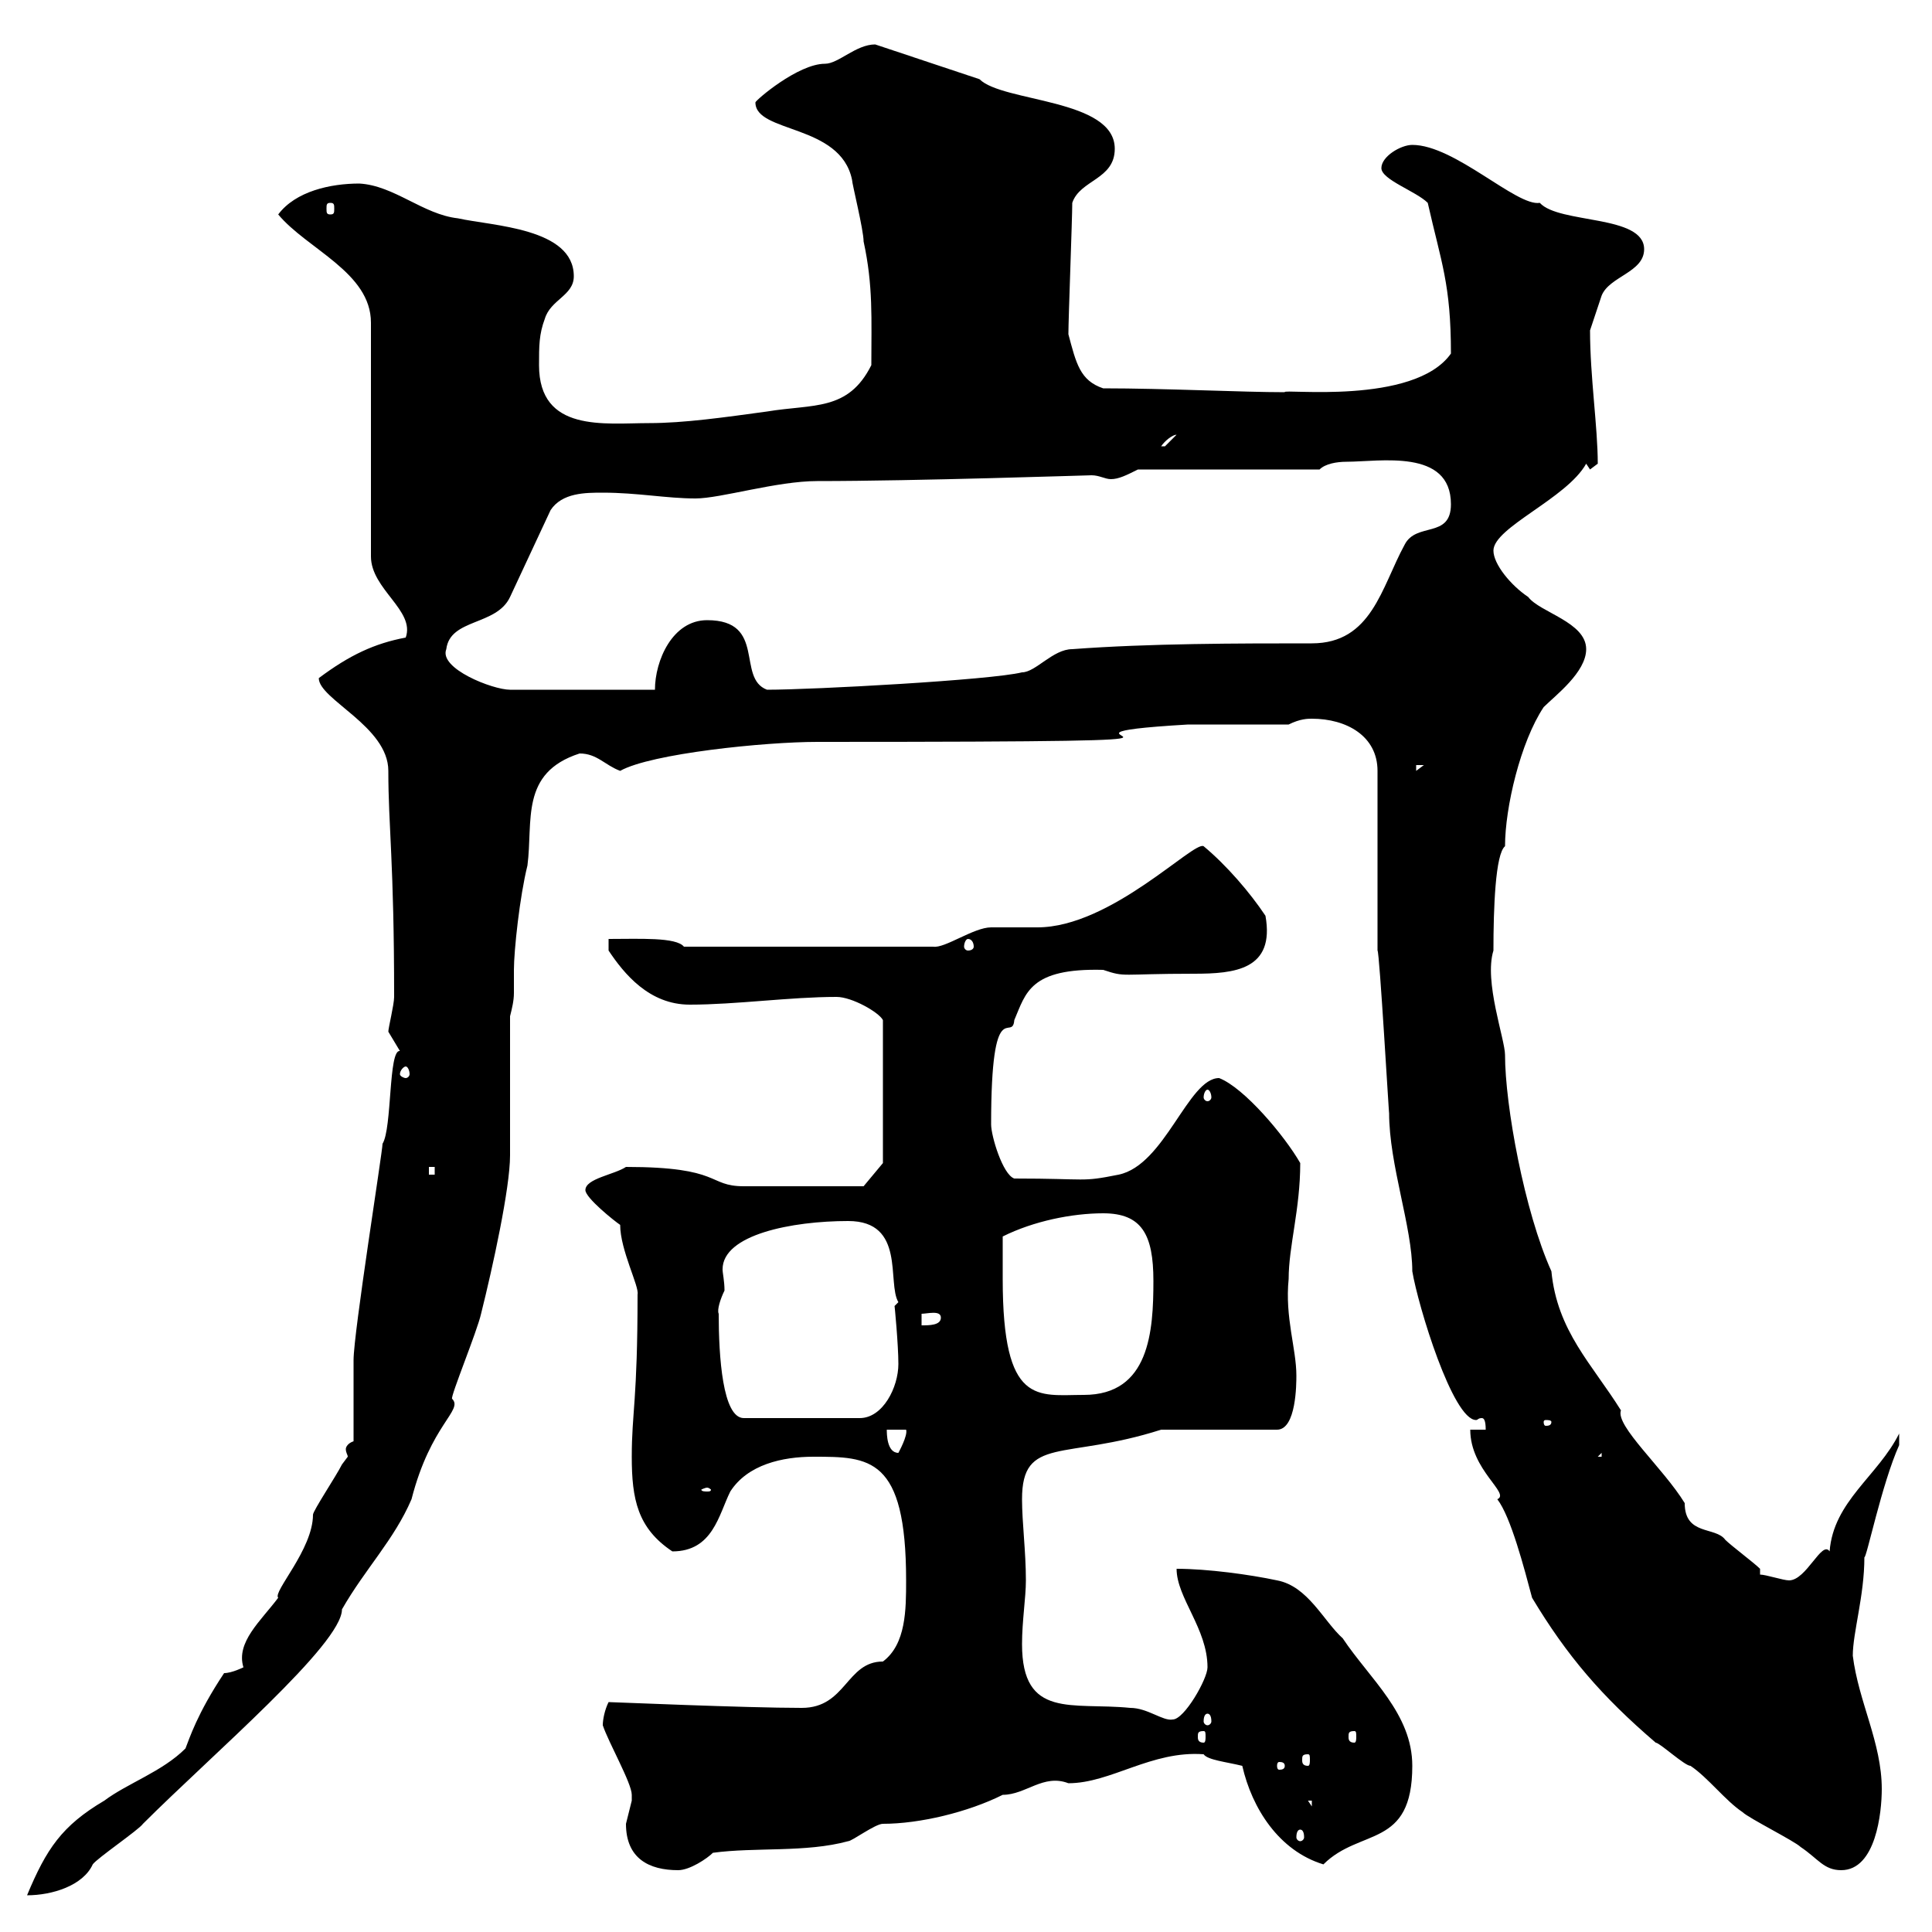<svg xmlns="http://www.w3.org/2000/svg" xmlns:xlink="http://www.w3.org/1999/xlink" width="300" height="300"><path d="M34.80 259.80C30.60 266.10 29.40 270 28.80 271.50C25.20 275.10 19.80 276.90 16.20 279.60C9.60 283.50 7.20 287.10 4.20 294.30C8.10 294.30 12.90 292.80 14.40 289.50C15 288.60 21.60 284.10 22.20 283.20C33 272.40 53.10 255.30 53.10 249.90C56.70 243.60 61.20 239.10 63.90 232.80C66.90 221.10 72 219 70.20 217.20C69.90 216.90 74.10 206.70 74.70 204C76.50 196.80 79.20 184.50 79.20 179.40L79.20 157.80C79.50 156.60 79.80 155.40 79.80 154.20C79.80 152.70 79.80 151.80 79.80 150.60C79.80 147.60 80.70 139.20 81.90 134.40C82.80 127.50 80.70 120 90 117C92.70 117 93.90 118.80 96.30 119.70C101.10 117 118.80 115.20 126.90 115.20C207.30 115.20 153.90 114.30 184.50 112.50L200.10 112.50C201.90 111.60 203.10 111.60 203.70 111.60C209.10 111.60 213.90 114.30 213.90 119.70L213.90 147.60C214.20 147.60 215.70 173.70 215.70 172.80C215.70 180.90 219.30 190.50 219.30 197.40C220.20 202.80 225.60 220.50 229.20 220.50C229.50 220.50 229.50 220.20 230.10 220.20C230.40 220.20 230.70 220.50 230.70 222L228.30 222C228.30 228.30 234.60 231.90 232.50 232.80C234.60 235.50 236.70 243.60 237.90 248.10C243.30 257.10 248.70 263.40 257.10 270.60C257.70 270.60 261.60 274.20 262.50 274.20C265.20 276 267.90 279.60 270.60 281.40C271.50 282.30 278.70 285.90 279.60 286.80C282.30 288.60 283.20 290.40 285.90 290.40C291.30 290.40 292.20 281.40 292.20 277.80C292.20 270.60 288.60 264.30 287.70 257.10C287.70 253.50 289.50 247.80 289.50 241.80C289.80 242.10 292.20 230.40 294.90 224.40L294.90 222.60C291.60 229.20 284.70 233.10 284.10 240.90C282.90 239.10 280.50 245.40 277.80 245.40C276.90 245.40 274.20 244.50 273.30 244.50L273.30 243.60C272.40 242.70 268.80 240 267.90 239.10C266.40 237 261.60 238.50 261.60 233.40C258.30 228 250.80 221.40 251.70 219C247.20 211.80 241.80 206.70 240.90 197.40C236.70 188.10 233.70 171.60 233.70 163.80C233.70 161.40 230.40 152.40 231.90 147.60C231.90 141 232.20 132.60 233.70 131.40C233.70 125.40 236.10 115.20 239.70 109.80C241.50 108 246.30 104.40 246.30 100.80C246.30 96.60 239.10 95.10 237.30 92.70C234.60 90.90 231.90 87.60 231.90 85.50C231.90 81.90 243.30 77.40 246.30 72L246.90 72.90L248.10 72C248.10 66.30 246.90 58.50 246.90 51.30C246.90 51.30 248.10 47.70 248.70 45.90C249.90 42.90 255.30 42.30 255.30 38.70C255.30 33.30 242.10 34.80 239.10 31.50C235.50 32.10 225.90 22.50 219.30 22.50C217.50 22.50 214.50 24.30 214.50 26.10C214.50 27.90 219.90 29.70 221.70 31.50C223.80 40.80 225.30 44.10 225.30 54.90C219.60 63 198.90 60.30 199.50 60.90C192.90 60.90 180.90 60.30 171.30 60.30C167.70 59.10 167.10 56.40 165.90 51.90C165.90 49.50 166.50 33.90 166.50 31.50C167.70 27.90 173.10 27.90 173.10 23.10C173.10 15.30 155.70 15.90 152.10 12.30L135.90 6.90C132.90 6.90 130.20 9.90 128.10 9.90C123.90 9.90 117.30 15.60 117.30 15.90C117.30 20.70 130.50 19.20 132.30 27.90C132.30 28.50 134.10 35.70 134.10 37.50C135.60 44.40 135.30 49.50 135.30 56.70C131.70 63.90 126.30 62.70 119.10 63.90C112.50 64.80 106.20 65.70 100.80 65.70C93.90 65.70 83.70 67.20 83.70 56.70C83.70 53.70 83.70 51.90 84.60 49.50C85.50 46.50 89.10 45.90 89.10 42.90C89.10 35.40 76.50 35.10 71.10 33.90C65.70 33.30 61.20 28.80 55.80 28.50C51.30 28.50 45.90 29.70 43.20 33.30C47.70 38.70 57.60 42.30 57.60 50.10L57.60 86.40C57.60 91.50 64.50 94.80 63 99C58.20 99.90 54.30 101.70 49.50 105.30C49.50 108.60 60.30 112.80 60.30 119.70C60.30 128.40 61.20 133.80 61.20 154.80C61.20 156 60.30 159.60 60.30 160.20C60.30 160.20 62.10 163.20 62.10 163.20C60.30 162.90 60.90 175.20 59.40 177.60C59.40 178.80 54.90 207 54.90 211.20C54.90 213 54.90 222 54.90 223.80C54 224.10 53.70 224.70 53.70 225C53.70 225.60 54 225.90 54 226.20C54 226.20 53.10 227.40 53.10 227.40C52.20 229.20 48.60 234.60 48.60 235.20C48.60 240.60 42.30 247.20 43.20 248.10C40.50 251.70 36.60 255 37.80 258.90C37.80 258.90 36 259.80 34.80 259.80ZM97.20 283.20C97.20 288.60 100.80 290.40 105.30 290.40C107.10 290.40 109.80 288.60 110.70 287.70C117.30 286.80 125.10 287.70 131.70 285.90C132.30 285.90 135.90 283.20 137.10 283.20C142.80 283.20 150.30 281.40 155.70 278.70C159.30 278.70 162 275.40 165.90 276.90C172.50 276.90 178.80 271.80 186.90 272.40C187.50 273.30 190.50 273.60 192.90 274.20C194.40 280.80 198.60 287.40 205.50 289.50C211.20 283.80 219.30 287.10 219.30 274.20C219.30 266.10 212.70 260.70 208.50 254.40C205.50 251.70 203.10 246.30 198.30 245.40C194.10 244.50 187.50 243.60 182.70 243.60C182.70 248.10 187.50 252.90 187.50 258.90C187.50 260.70 183.90 267 182.10 267C180.60 267.30 178.20 265.20 175.50 265.20C166.50 264.30 158.70 267 158.70 255.30C158.70 251.70 159.30 248.10 159.30 245.40C159.30 240.90 158.70 236.40 158.70 232.80C158.70 222.90 165.30 226.80 180.30 222L198.30 222C201.30 222 201.30 214.80 201.30 213.60C201.30 209.40 199.50 204.60 200.10 198.60C200.10 193.50 201.90 187.80 201.90 180.60C199.50 176.40 193.20 168.90 189.30 167.40C184.50 167.40 180.90 180.90 173.70 182.40C167.70 183.60 169.20 183 157.50 183C155.70 182.40 153.90 176.40 153.90 174.60C153.90 153.90 157.20 162 157.50 158.40C159.30 154.20 159.90 150.30 171.30 150.60C174.90 151.80 173.70 151.20 185.40 151.20C191.70 151.20 198 150.60 196.50 142.20C194.10 138.60 190.50 134.40 186.90 131.40C185.40 130.50 172.50 144 161.10 144C160.50 144 155.10 144 153.90 144C151.20 144 146.70 147.30 144.90 147L106.20 147C105 145.50 99.30 145.80 94.50 145.80L94.50 147.60C96.90 151.20 100.80 156 107.10 156C114.30 156 122.70 154.80 129.90 154.80C132.30 154.80 136.50 157.20 137.10 158.40L137.10 180.60L134.10 184.20L115.50 184.20C109.80 184.20 112.20 181.20 97.20 181.20C95.40 182.40 90.90 183 90.90 184.80C90.90 186 95.40 189.60 96.30 190.20C96.30 194.10 99.30 199.80 99 201C99 217.50 98.10 219.30 98.10 226.20C98.10 232.80 99 237.30 104.40 240.90C110.70 240.90 111.60 235.20 113.40 231.60C116.10 227.40 121.50 226.20 126.30 226.20C135 226.20 140.70 226.20 140.70 245.40C140.70 249.90 140.70 255.30 137.10 258C131.40 258 131.40 265.20 124.50 265.20C115.80 265.20 95.10 264.30 94.50 264.30C93.90 265.50 93.60 267 93.60 267.90C94.50 270.60 98.10 276.90 98.10 278.70C98.10 278.70 98.10 279.60 98.10 279.60C98.10 279.60 97.20 283.20 97.20 283.20ZM201.90 284.10C202.20 284.10 202.50 284.40 202.50 285.30C202.50 285.60 202.20 285.90 201.90 285.90C201.60 285.90 201.30 285.60 201.30 285.30C201.30 284.40 201.60 284.10 201.90 284.10ZM203.10 279.60L203.70 279.60L203.70 280.50ZM199.50 274.20C199.50 274.80 198.90 274.80 198.60 274.80C198.60 274.80 198.30 274.80 198.30 274.20C198.30 273.60 198.60 273.60 198.60 273.60C198.90 273.60 199.50 273.60 199.50 274.20ZM203.10 272.40C203.40 272.40 203.40 272.70 203.40 273.30C203.40 273.60 203.40 274.20 203.10 274.20C202.20 274.20 202.20 273.60 202.20 273.30C202.20 272.70 202.20 272.40 203.10 272.40ZM186.90 268.80C187.20 268.80 187.20 269.10 187.20 269.70C187.20 270 187.20 270.60 186.90 270.60C186 270.60 186 270 186 269.70C186 269.10 186 268.80 186.90 268.80ZM210.30 268.80C210.60 268.80 210.60 269.10 210.60 269.70C210.60 270 210.60 270.60 210.30 270.60C209.40 270.60 209.40 270 209.40 269.70C209.40 269.10 209.40 268.80 210.30 268.80ZM187.50 266.10C187.80 266.10 188.10 266.40 188.10 267.30C188.10 267.60 187.80 267.90 187.50 267.90C187.20 267.90 186.90 267.60 186.90 267.30C186.90 266.40 187.20 266.10 187.50 266.10ZM109.80 231C110.10 231 110.40 231.30 110.40 231.30C110.40 231.60 110.10 231.60 109.80 231.60C109.50 231.60 108.90 231.60 108.90 231.30C108.90 231.30 109.50 231 109.80 231ZM248.70 225.60L248.70 226.20L248.10 226.20ZM137.70 222L140.70 222C141 222.90 139.50 225.60 139.50 225.60C137.70 225.60 137.70 222.60 137.70 222ZM240.90 220.80C240.90 221.40 240.30 221.40 240 221.40C240 221.40 239.70 221.40 239.70 220.80C239.70 220.50 240 220.50 240 220.50C240.30 220.50 240.90 220.50 240.90 220.80ZM111.60 204C111.30 203.40 111.90 201.60 112.50 200.40C112.50 198.90 112.20 197.70 112.20 197.10C112.20 191.70 123 189.60 131.70 189.60C140.70 189.60 137.70 199.20 139.50 202.20C139.50 202.20 138.90 202.80 138.90 202.80C138.90 202.50 139.50 208.80 139.50 211.80C139.50 215.40 137.10 220.20 133.50 220.20L115.50 220.20C112.20 220.20 111.60 210.60 111.60 204ZM155.70 198.60C155.70 197.40 155.70 193.20 155.70 192C160.50 189.60 166.50 188.40 171.30 188.40C177.30 188.40 179.10 191.70 179.10 198.90C179.10 206.70 178.50 216.60 168.30 216.60C161.10 216.60 155.70 218.40 155.70 198.60ZM143.10 204C144 204 146.10 203.40 146.10 204.60C146.10 205.80 144.30 205.80 143.10 205.80ZM66.60 181.20L67.50 181.20L67.50 182.40L66.60 182.40ZM187.50 169.20C187.80 169.20 188.10 169.80 188.10 170.40C188.10 170.70 187.80 171 187.50 171C187.20 171 186.90 170.70 186.90 170.40C186.90 169.80 187.20 169.20 187.50 169.20ZM63 165.60C63.30 165.60 63.60 166.20 63.60 166.80C63.60 167.10 63.30 167.40 63 167.40C62.70 167.40 62.10 167.10 62.10 166.80C62.10 166.20 62.70 165.60 63 165.60ZM150.30 145.80C150.90 145.80 151.20 146.40 151.20 147C151.20 147.30 150.90 147.60 150.30 147.60C150 147.60 149.70 147.30 149.70 147C149.70 146.40 150 145.80 150.30 145.80ZM219.90 118.80L221.10 118.80L219.90 119.70ZM69.30 100.80C69.90 96 77.10 97.20 79.20 92.70L85.50 79.20C87.30 76.50 90.90 76.50 93.60 76.50C99 76.50 103.50 77.40 108 77.40C111.90 77.40 120.60 74.70 126.90 74.70C142.20 74.70 168.90 73.80 169.50 73.80C170.70 73.80 171.60 74.40 172.50 74.40C173.70 74.40 174.90 73.80 176.70 72.90L204.90 72.90C205.80 72 207.60 71.70 209.10 71.70C214.20 71.70 225.30 69.60 225.30 78.30C225.30 83.70 219.90 81 218.10 84.60C214.50 91.20 213 99.90 203.70 99.90C192.30 99.90 178.50 99.90 166.50 100.80C163.50 100.80 160.80 104.40 158.70 104.40C153.90 105.60 126.30 107.10 119.10 107.10C114.30 105.30 119.10 96.30 109.80 96.30C104.40 96.30 101.70 102.60 101.70 107.10L79.20 107.10C76.50 107.10 68.10 103.80 69.30 100.80ZM182.70 67.50C182.70 67.50 180.90 69.30 180.90 69.30C180.30 69.30 180.30 69.30 180.30 69.30C180.90 68.40 182.10 67.50 182.70 67.50ZM51.30 31.50C51.90 31.50 51.90 31.80 51.90 32.40C51.90 33 51.90 33.30 51.30 33.30C50.70 33.30 50.70 33 50.70 32.40C50.70 31.80 50.70 31.50 51.30 31.50Z"/></svg>